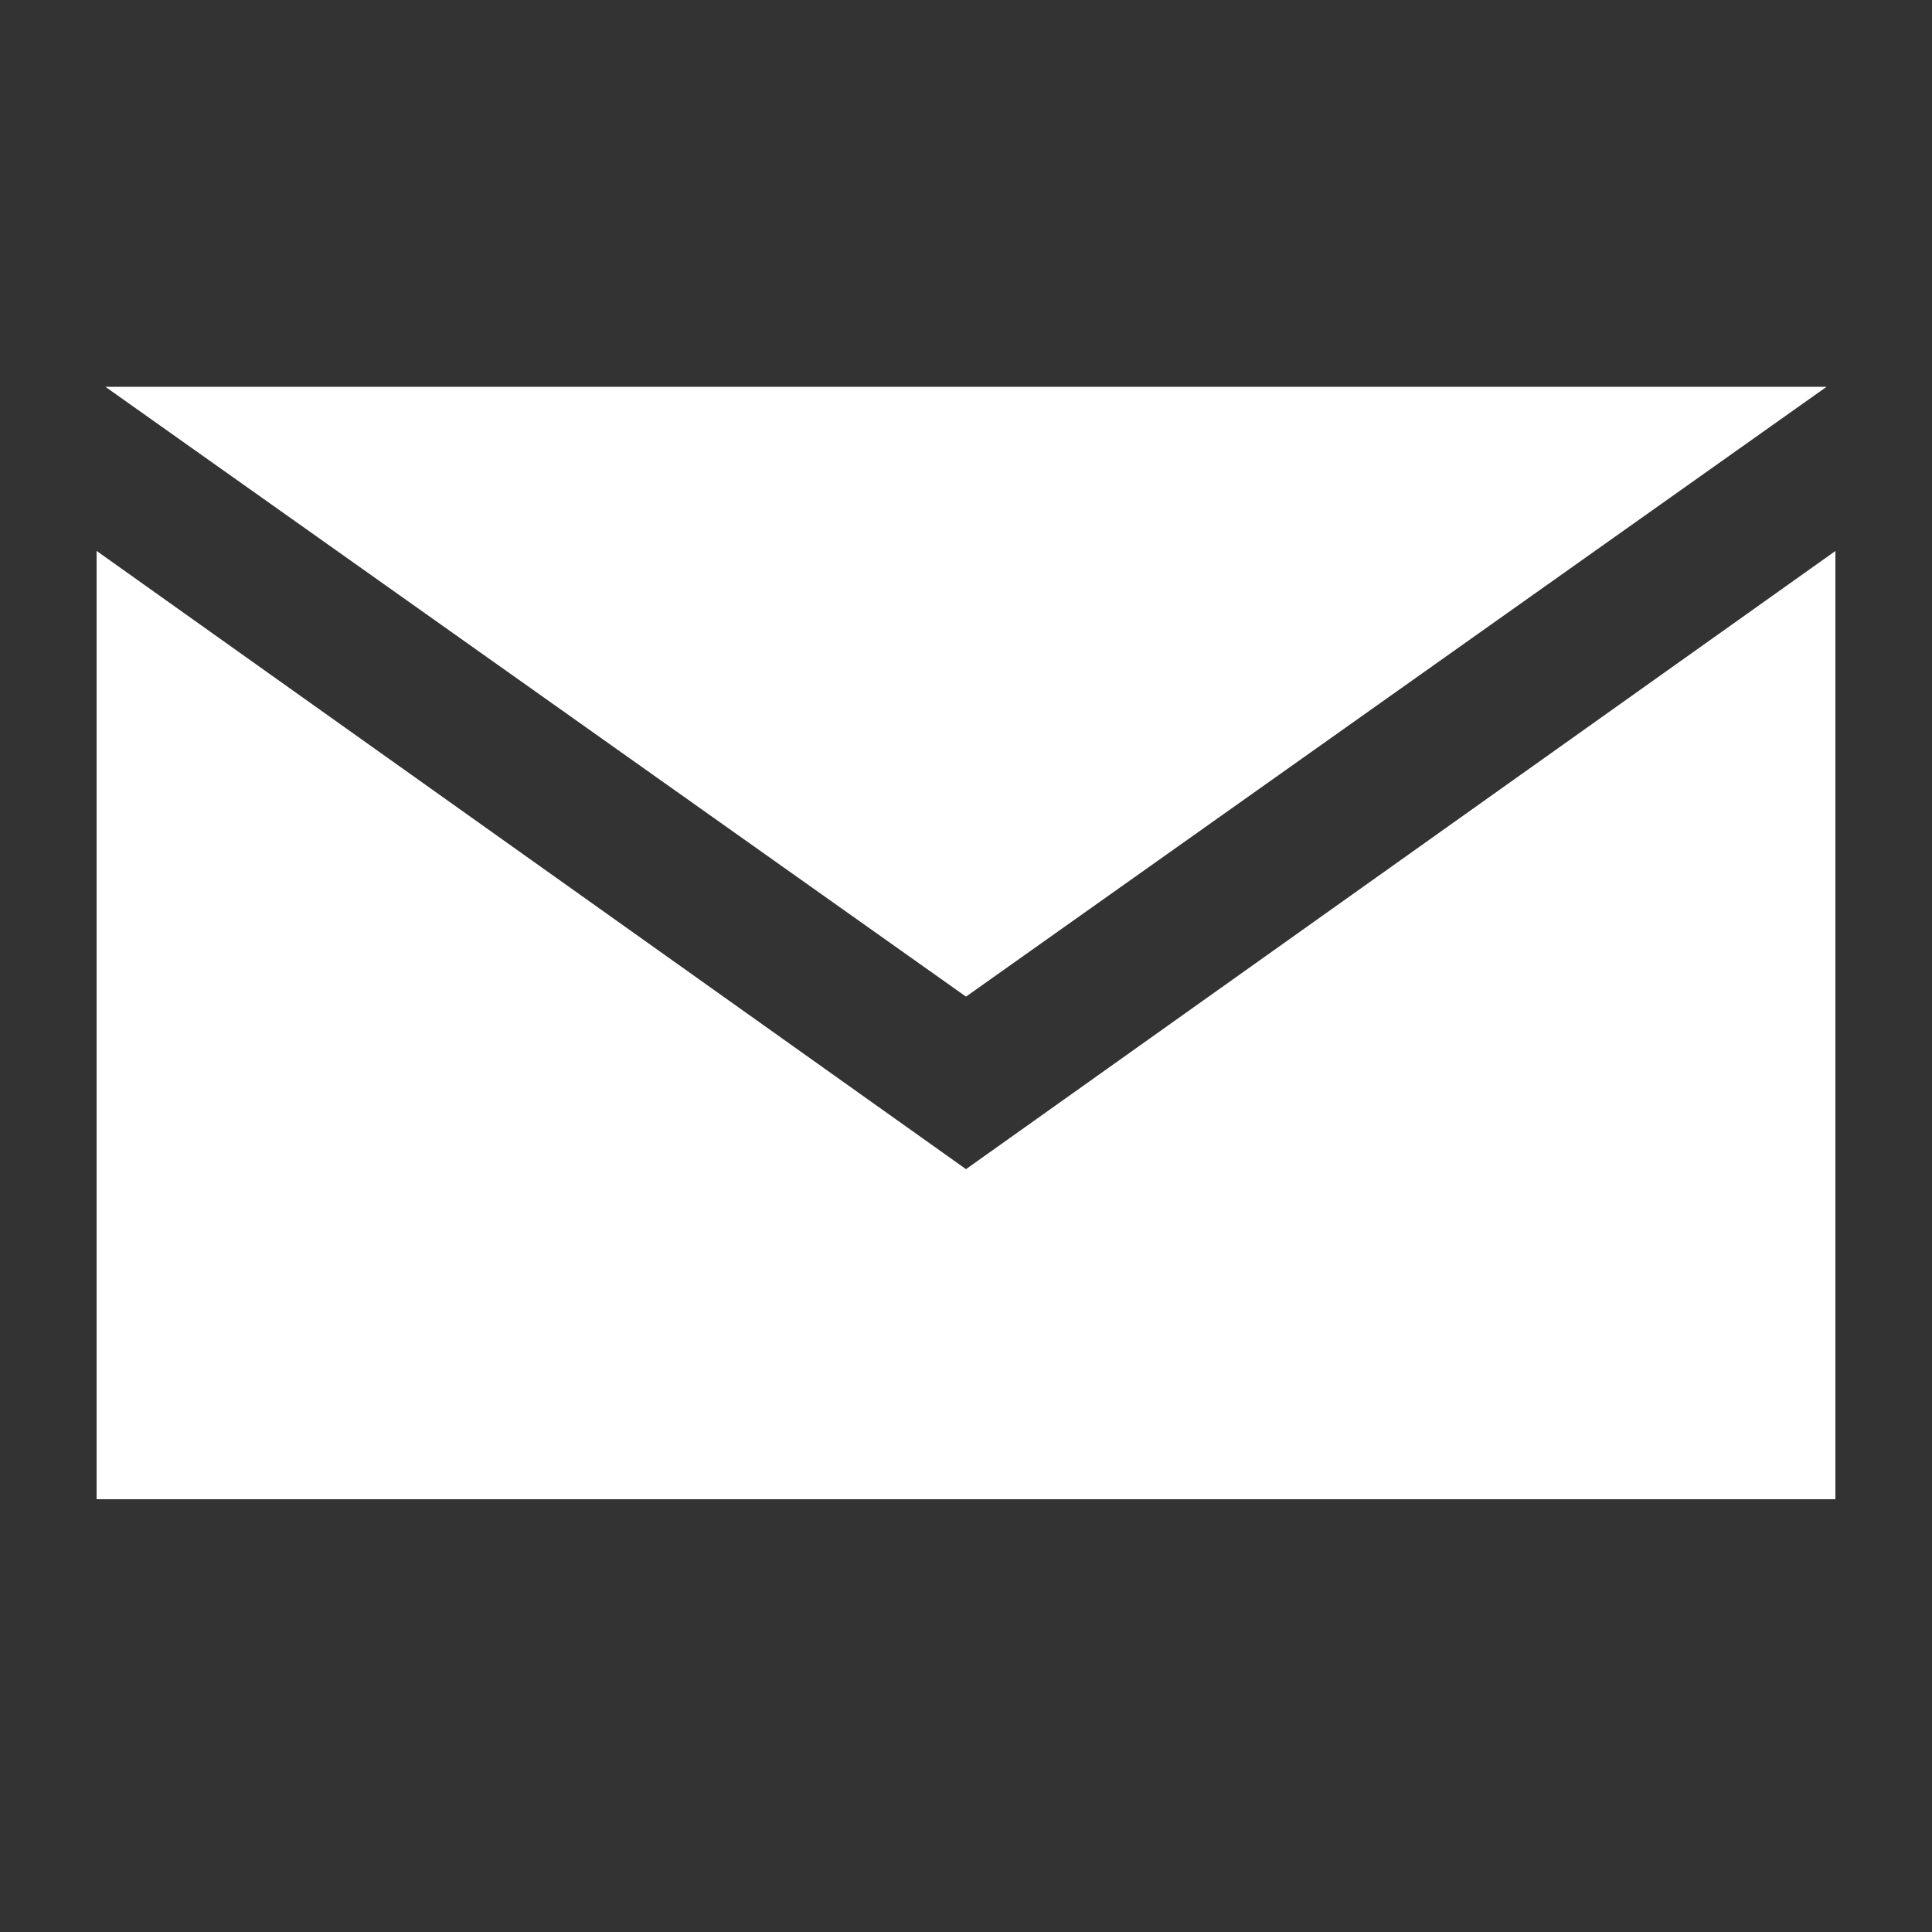 <svg id="icon_mail" xmlns="http://www.w3.org/2000/svg" width="20" height="20" viewBox="0 0 20 20">
  <rect x="0" y="0" width="20" height="20" fill="#333333" stroke="none"/>
  <path id="パス_10072" data-name="パス 10072" d="M19,5.944V15.76H1V5.943l9,6.4Zm-.091-1.7H1.091L10,10.557Z" transform="translate(0 -0.24)" fill="#fff"/>
  <rect id="長方形_1981" data-name="長方形 1981" width="20" height="20" fill="none"/>
</svg>

